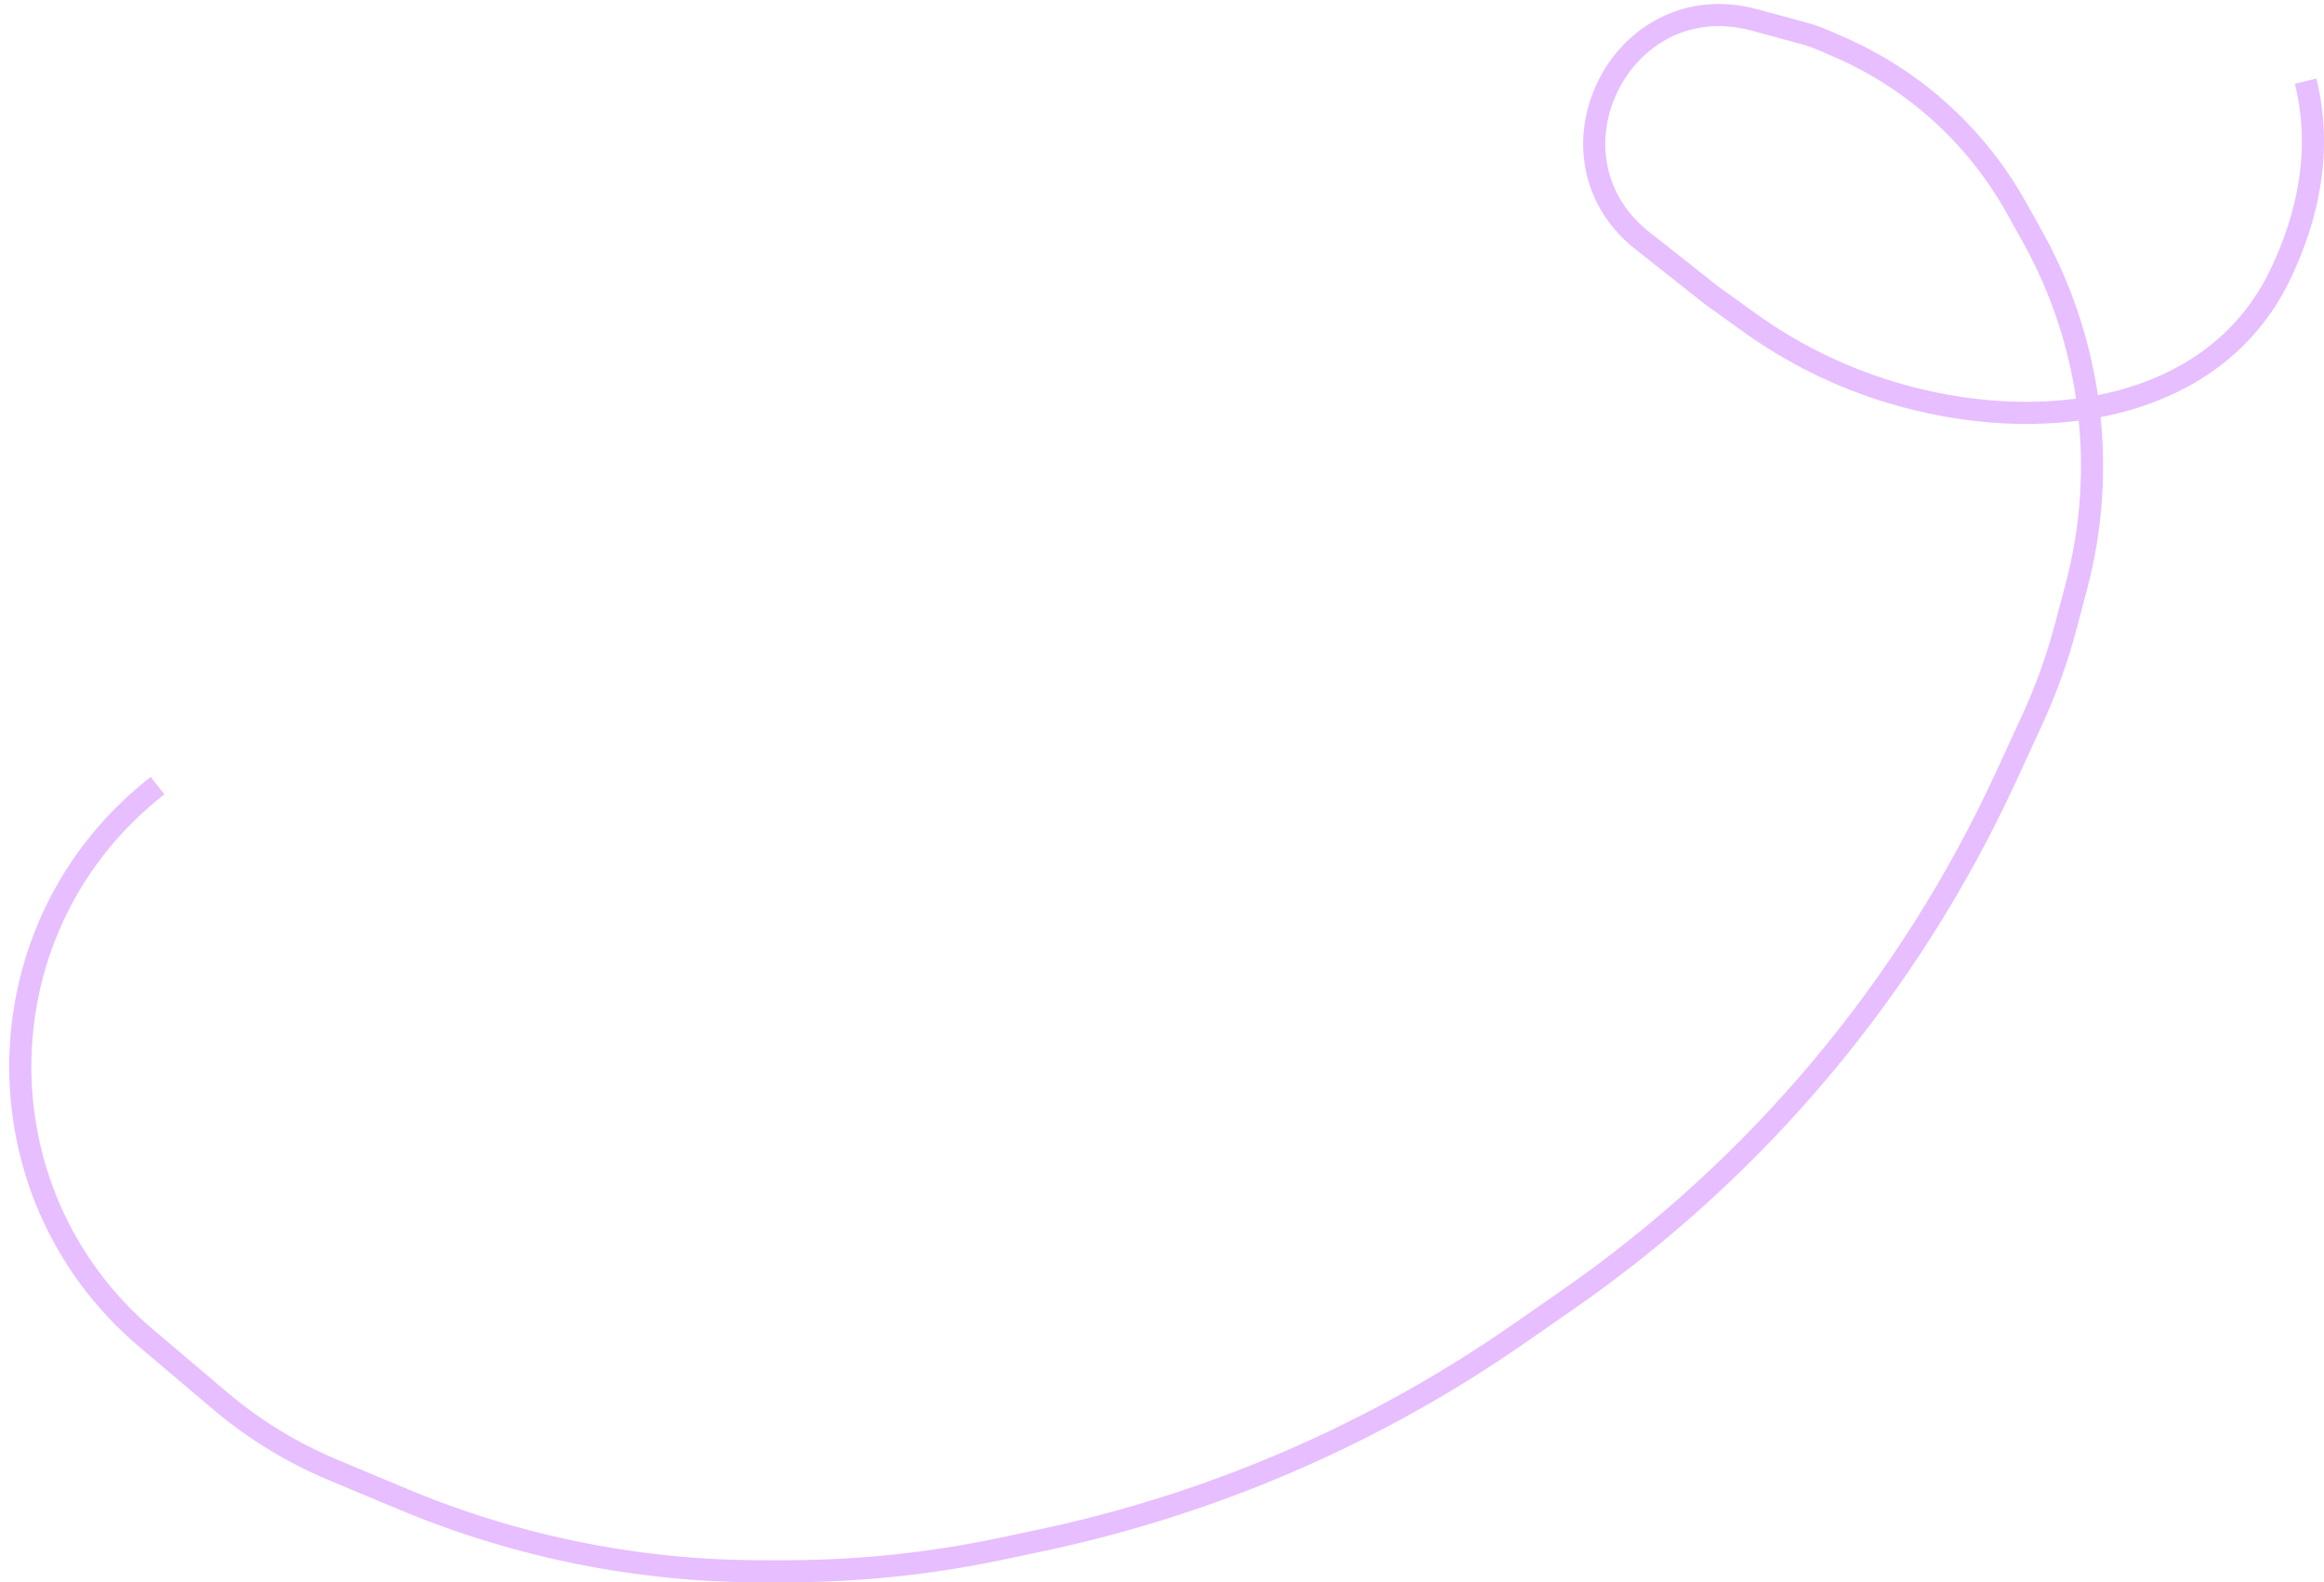 <?xml version="1.0" encoding="UTF-8"?> <svg xmlns="http://www.w3.org/2000/svg" width="210" height="143" viewBox="0 0 210 143" fill="none"><path d="M14.236 71V71C-1.871 83.548 -2.369 107.731 13.208 120.931L19.866 126.574C22.937 129.176 26.39 131.29 30.103 132.843L36.47 135.506C46.721 139.792 57.722 142 68.834 142H70.964C77.531 142 84.079 141.316 90.504 139.958L94.021 139.215C100.993 137.741 107.818 135.643 114.413 132.945V132.945C122.447 129.658 130.095 125.5 137.222 120.545L141.687 117.441C158.861 105.5 172.529 89.184 181.274 70.182L183.629 65.065C184.874 62.36 185.884 59.553 186.648 56.675L187.616 53.026C190.448 42.354 189.024 31 183.644 21.358L182.193 18.758C178.581 12.285 172.941 7.18 166.142 4.23L164.716 3.611C164.172 3.375 163.611 3.179 163.038 3.023L158.534 1.802C146.353 -1.501 138.6 14.474 148.731 22V22L154.627 26.667L158.075 29.146C161.931 31.919 166.216 34.04 170.759 35.425V35.425C184.115 39.498 199.971 37.433 206.029 24.852C208.523 19.671 209.897 13.66 208.342 7.333" stroke="#E7BEFF" stroke-width="2"></path></svg> 